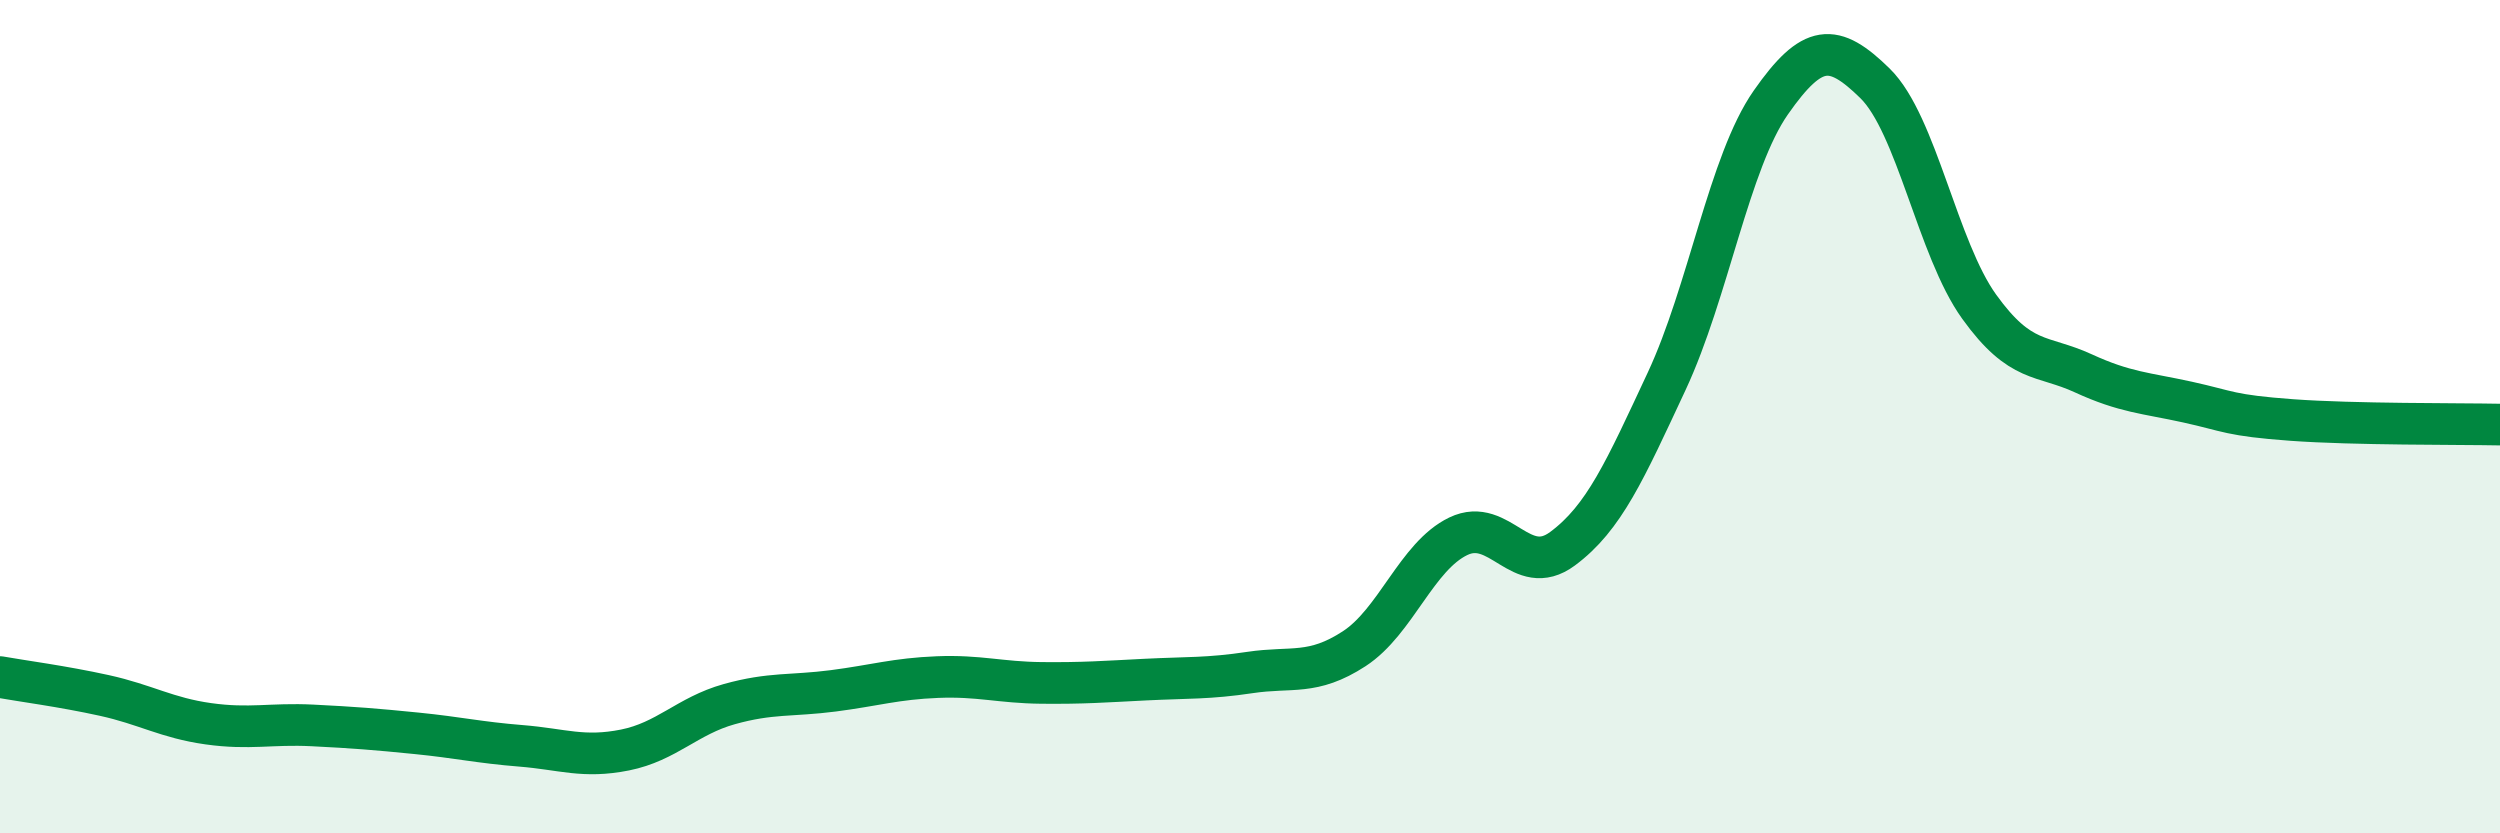 
    <svg width="60" height="20" viewBox="0 0 60 20" xmlns="http://www.w3.org/2000/svg">
      <path
        d="M 0,16.25 C 0.5,16.34 1.5,16.47 2.5,16.69 C 3.5,16.91 4,17.23 5,17.37 C 6,17.51 6.5,17.36 7.5,17.41 C 8.5,17.46 9,17.5 10,17.6 C 11,17.7 11.5,17.82 12.5,17.9 C 13.5,17.98 14,18.2 15,18 C 16,17.8 16.5,17.18 17.5,16.9 C 18.5,16.62 19,16.71 20,16.58 C 21,16.45 21.5,16.29 22.5,16.25 C 23.5,16.21 24,16.38 25,16.39 C 26,16.4 26.5,16.36 27.5,16.31 C 28.5,16.26 29,16.29 30,16.14 C 31,15.99 31.5,16.22 32.5,15.57 C 33.5,14.92 34,13.35 35,12.87 C 36,12.39 36.5,13.91 37.5,13.17 C 38.5,12.43 39,11.29 40,9.15 C 41,7.01 41.5,3.89 42.5,2.46 C 43.5,1.03 44,1.02 45,2 C 46,2.98 46.5,5.97 47.5,7.36 C 48.5,8.75 49,8.5 50,8.96 C 51,9.42 51.5,9.43 52.5,9.65 C 53.5,9.87 53.5,9.97 55,10.08 C 56.5,10.19 59,10.17 60,10.19L60 20L0 20Z"
        fill="#008740"
        opacity="0.1"
        stroke-linecap="round"
        stroke-linejoin="round"
      />
      <path
        d="M 0,16.25 C 0.5,16.34 1.5,16.47 2.5,16.69 C 3.5,16.91 4,17.23 5,17.37 C 6,17.51 6.5,17.36 7.5,17.41 C 8.5,17.46 9,17.5 10,17.6 C 11,17.7 11.5,17.82 12.5,17.9 C 13.5,17.98 14,18.2 15,18 C 16,17.8 16.5,17.18 17.5,16.9 C 18.5,16.62 19,16.71 20,16.58 C 21,16.45 21.5,16.29 22.5,16.25 C 23.5,16.21 24,16.38 25,16.39 C 26,16.4 26.5,16.36 27.5,16.31 C 28.5,16.26 29,16.29 30,16.14 C 31,15.99 31.5,16.22 32.5,15.57 C 33.5,14.92 34,13.35 35,12.87 C 36,12.39 36.5,13.91 37.5,13.17 C 38.5,12.43 39,11.29 40,9.15 C 41,7.01 41.5,3.89 42.5,2.46 C 43.5,1.03 44,1.02 45,2 C 46,2.98 46.5,5.97 47.5,7.36 C 48.5,8.75 49,8.5 50,8.96 C 51,9.42 51.5,9.43 52.5,9.65 C 53.5,9.87 53.5,9.97 55,10.08 C 56.5,10.19 59,10.17 60,10.19"
        stroke="#008740"
        stroke-width="1"
        fill="none"
        stroke-linecap="round"
        stroke-linejoin="round"
      />
    </svg>
  